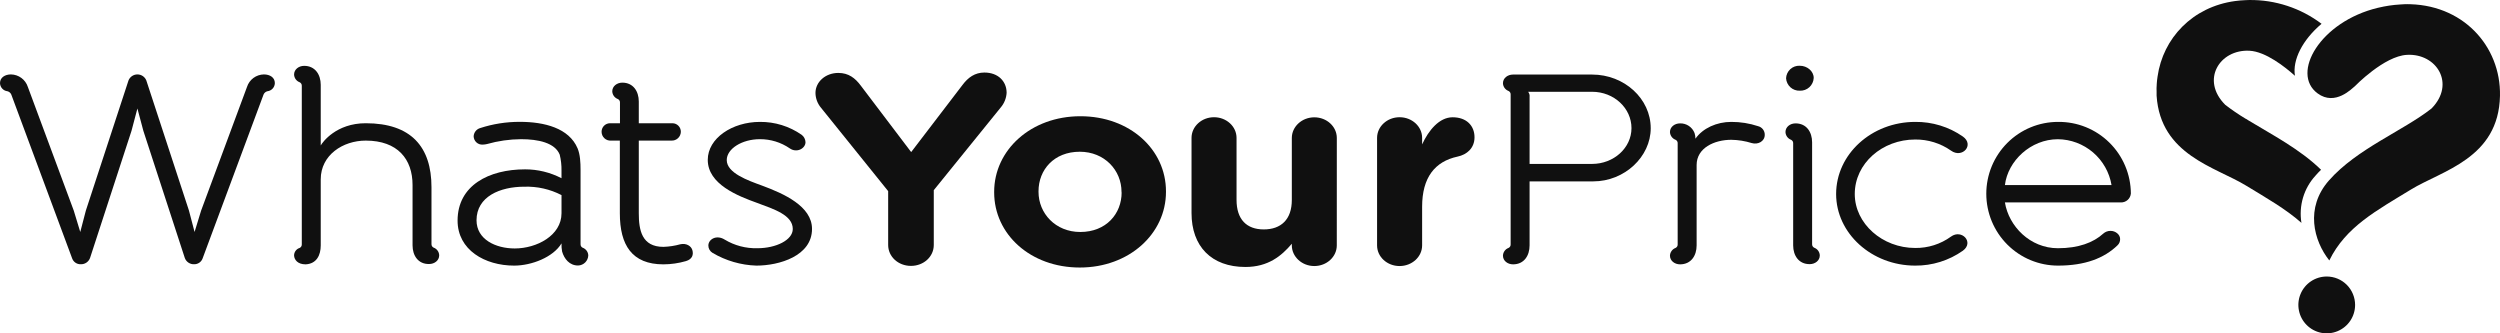 <svg width="180" height="24" viewBox="0 0 180 24" fill="none" xmlns="http://www.w3.org/2000/svg">
<path d="M166.715 12.647C166.839 12.502 166.973 12.36 167.116 12.223C165.609 10.748 163.589 9.701 161.857 8.65C161.8 8.605 161.738 8.568 161.671 8.54V8.54C161.168 8.237 160.683 7.905 160.218 7.547C158.433 5.764 159.807 3.543 161.961 3.653C163.129 3.713 164.519 4.814 165.236 5.457C165.05 4.323 165.768 2.881 167.152 1.713C165.651 0.58 163.816 -0.023 161.937 0.001C161.855 0.001 161.771 0.001 161.688 0.01C161.43 0.019 161.177 0.042 160.93 0.075C157.852 0.492 155.732 2.759 155.344 5.513C155.318 5.689 155.3 5.867 155.288 6.048C155.3 5.867 155.318 5.689 155.344 5.513C155.289 5.866 155.266 6.223 155.275 6.58C155.275 6.448 155.275 6.32 155.275 6.19C155.275 6.322 155.264 6.454 155.275 6.588V6.738C155.275 6.789 155.275 6.837 155.275 6.887C155.552 11.159 159.51 12.018 161.703 13.355C163.188 14.259 164.571 15.042 165.704 16.046C165.604 15.44 165.643 14.819 165.818 14.229C165.993 13.64 166.3 13.099 166.715 12.647V12.647ZM163.533 0.153L163.394 0.129L163.533 0.153ZM162.315 0.016H162.191H162.315Z" fill="#101010"/>
<path d="M167.525 19.909C167.121 19.909 166.726 20.029 166.39 20.253C166.054 20.478 165.792 20.798 165.638 21.172C165.483 21.545 165.443 21.957 165.522 22.353C165.6 22.75 165.795 23.115 166.081 23.401C166.366 23.687 166.73 23.882 167.126 23.961C167.522 24.04 167.933 23.999 168.306 23.844C168.679 23.689 168.998 23.427 169.223 23.091C169.447 22.755 169.567 22.359 169.567 21.954C169.567 21.412 169.352 20.892 168.969 20.508C168.586 20.124 168.066 19.909 167.525 19.909V19.909Z" fill="#101010"/>
<path d="M173.159 0.302C173.362 0.293 173.454 0.293 173.336 0.293C173.272 0.293 173.215 0.302 173.15 0.302C173.042 0.302 172.933 0.313 172.825 0.321C172.285 0.352 171.749 0.432 171.223 0.559C171.429 0.51 171.639 0.473 171.847 0.44C171.639 0.475 171.431 0.51 171.217 0.56C167.047 1.555 164.916 5.284 166.866 6.723C168.139 7.664 169.357 6.351 169.548 6.21C169.548 6.21 171.654 4.032 173.304 3.949C175.441 3.833 176.816 6.035 175.07 7.811C173.014 9.427 169.71 10.701 167.69 12.987C165.945 14.962 166.587 17.335 167.71 18.752C168.889 16.334 171.117 15.159 173.581 13.651C175.808 12.282 179.908 11.419 179.999 6.893C180.069 3.313 177.297 0.226 173.159 0.302Z" fill="#101010"/>
<path d="M17.784 6.259C17.867 6 18.029 5.774 18.247 5.613C18.465 5.452 18.729 5.363 19 5.358C19.427 5.358 19.789 5.574 19.789 5.983C19.785 6.129 19.73 6.269 19.632 6.376C19.534 6.484 19.4 6.552 19.256 6.569C19.194 6.583 19.137 6.612 19.088 6.653C19.04 6.694 19.002 6.745 18.977 6.803L14.585 18.614C14.539 18.736 14.458 18.84 14.351 18.913C14.245 18.987 14.118 19.026 13.989 19.025C13.842 19.034 13.696 18.994 13.573 18.913C13.45 18.832 13.356 18.714 13.306 18.575L10.322 9.42L9.893 7.811L9.468 9.42L6.483 18.575C6.432 18.713 6.338 18.832 6.215 18.913C6.092 18.994 5.947 19.033 5.8 19.025C5.669 19.027 5.542 18.989 5.434 18.915C5.326 18.842 5.244 18.736 5.198 18.614L0.811 6.803C0.786 6.746 0.748 6.694 0.7 6.654C0.652 6.613 0.596 6.584 0.535 6.569C0.39 6.553 0.256 6.484 0.158 6.376C0.06 6.269 0.004 6.129 0 5.983C0 5.574 0.371 5.358 0.789 5.358C1.06 5.363 1.323 5.452 1.541 5.613C1.759 5.774 1.921 6 2.005 6.259L5.31 15.161L5.779 16.703L6.182 15.161L9.253 5.788C9.305 5.661 9.394 5.552 9.508 5.475C9.622 5.399 9.756 5.358 9.893 5.358C10.031 5.358 10.165 5.399 10.279 5.475C10.393 5.552 10.482 5.661 10.534 5.788L13.605 15.161L14.009 16.703L14.481 15.161L17.784 6.259Z" fill="#101010"/>
<path d="M29.704 17.668V13.323C29.704 11.464 28.637 10.123 26.333 10.123C24.693 10.123 23.093 11.159 23.093 12.912V17.668C23.093 18.371 22.796 18.994 22.005 19.033C21.43 19.033 21.194 18.702 21.174 18.408C21.171 18.283 21.209 18.162 21.282 18.061C21.355 17.96 21.459 17.886 21.578 17.85C21.626 17.827 21.665 17.791 21.692 17.745C21.719 17.7 21.732 17.648 21.729 17.595V6.18C21.732 6.128 21.719 6.075 21.692 6.029C21.666 5.984 21.626 5.947 21.578 5.924C21.463 5.882 21.363 5.806 21.291 5.707C21.218 5.607 21.178 5.489 21.174 5.366C21.174 4.994 21.515 4.741 21.899 4.741C22.686 4.741 23.093 5.366 23.093 6.11V10.474C23.219 10.24 24.207 8.873 26.333 8.873C29.596 8.873 31.067 10.571 31.067 13.48V17.571C31.064 17.623 31.076 17.676 31.103 17.721C31.129 17.766 31.168 17.803 31.215 17.826C31.331 17.867 31.432 17.942 31.505 18.042C31.577 18.141 31.618 18.261 31.622 18.384C31.622 18.756 31.28 19.009 30.898 19.009C30.109 19.025 29.704 18.401 29.704 17.668Z" fill="#101010"/>
<path d="M40.472 18.11C40.435 17.917 40.421 17.72 40.429 17.523C39.832 18.52 38.276 19.124 37.019 19.124C34.908 19.124 32.946 17.993 32.946 15.883C32.946 13.344 35.207 12.193 37.808 12.193C38.72 12.192 39.618 12.411 40.428 12.833V12.29C40.435 11.901 40.392 11.514 40.3 11.136C39.96 10.277 38.744 10.021 37.515 10.021C36.685 10.027 35.86 10.145 35.062 10.372C34.964 10.395 34.864 10.408 34.763 10.411C34.68 10.418 34.596 10.407 34.517 10.38C34.437 10.353 34.365 10.31 34.303 10.253C34.241 10.197 34.191 10.128 34.157 10.052C34.122 9.975 34.104 9.893 34.102 9.809C34.111 9.674 34.16 9.545 34.244 9.44C34.328 9.335 34.443 9.258 34.572 9.221C35.495 8.921 36.459 8.77 37.429 8.773C39.199 8.773 40.97 9.221 41.588 10.685C41.773 11.133 41.8 11.7 41.8 12.247V17.58C41.797 17.633 41.809 17.685 41.836 17.731C41.863 17.776 41.903 17.812 41.95 17.835C42.066 17.877 42.166 17.952 42.239 18.051C42.312 18.151 42.352 18.27 42.356 18.393C42.348 18.583 42.269 18.763 42.135 18.897C42 19.031 41.82 19.109 41.631 19.116C41.005 19.124 40.621 18.635 40.472 18.11ZM40.429 14.047C39.601 13.619 38.677 13.411 37.745 13.443C36.017 13.443 34.31 14.144 34.31 15.86C34.31 17.246 35.697 17.889 37.062 17.889C38.64 17.889 40.429 16.959 40.429 15.352V14.047Z" fill="#101010"/>
<path d="M45.993 7.313V8.873H48.423C48.504 8.875 48.583 8.892 48.657 8.924C48.73 8.957 48.797 9.003 48.852 9.061C48.908 9.119 48.951 9.188 48.98 9.263C49.009 9.338 49.023 9.418 49.021 9.498C49.018 9.584 48.998 9.669 48.962 9.747C48.926 9.825 48.875 9.895 48.811 9.954C48.748 10.012 48.674 10.057 48.593 10.086C48.512 10.115 48.426 10.127 48.34 10.123H45.993V15.356C45.993 16.565 46.207 17.774 47.764 17.774C48.175 17.761 48.583 17.699 48.979 17.588C49.406 17.491 49.768 17.705 49.853 18.019C49.938 18.334 49.853 18.663 49.385 18.8C48.858 18.953 48.313 19.031 47.764 19.033C45.503 19.033 44.629 17.647 44.629 15.364V10.123H43.999C43.913 10.13 43.826 10.119 43.744 10.091C43.661 10.062 43.586 10.018 43.522 9.959C43.458 9.901 43.406 9.829 43.37 9.75C43.335 9.671 43.316 9.585 43.314 9.498C43.312 9.418 43.326 9.338 43.355 9.263C43.384 9.188 43.428 9.119 43.483 9.061C43.539 9.003 43.605 8.957 43.679 8.924C43.753 8.892 43.832 8.875 43.912 8.873H44.638V7.385C44.641 7.333 44.629 7.281 44.602 7.236C44.576 7.191 44.537 7.155 44.49 7.133C44.374 7.091 44.274 7.015 44.201 6.916C44.129 6.816 44.087 6.698 44.083 6.575C44.083 6.203 44.425 5.95 44.809 5.95C45.589 5.952 45.993 6.569 45.993 7.313Z" fill="#101010"/>
<path d="M54.457 19.124C53.345 19.088 52.259 18.772 51.301 18.205C51.21 18.151 51.134 18.074 51.082 17.982C51.029 17.89 51.002 17.785 51.002 17.679C51.002 17.231 51.58 16.879 52.174 17.249C52.887 17.68 53.708 17.896 54.541 17.872C55.864 17.872 57.08 17.288 57.08 16.487C57.08 15.49 55.736 15.062 54.52 14.612C53.113 14.105 50.959 13.264 50.959 11.51C50.959 9.948 52.729 8.777 54.712 8.777C55.786 8.766 56.837 9.091 57.719 9.706C57.802 9.768 57.87 9.848 57.917 9.94C57.965 10.032 57.992 10.133 57.996 10.236C57.996 10.685 57.377 11.036 56.867 10.685C56.233 10.249 55.481 10.017 54.712 10.021C53.432 10.021 52.326 10.705 52.326 11.525C52.326 12.455 53.839 12.989 54.862 13.361C56.44 13.945 58.465 14.848 58.465 16.483C58.467 18.421 56.121 19.124 54.457 19.124Z" fill="#101010"/>
<path d="M63.948 13.762L59.121 7.769C58.864 7.468 58.72 7.087 58.714 6.692C58.714 5.894 59.44 5.251 60.357 5.251C61.1 5.251 61.572 5.622 61.978 6.167L65.604 10.95L69.298 6.119C69.705 5.574 70.195 5.223 70.876 5.223C71.879 5.223 72.477 5.868 72.477 6.684C72.454 7.074 72.304 7.445 72.05 7.741L67.232 13.692V17.64C67.232 18.48 66.506 19.144 65.589 19.144C64.672 19.144 63.948 18.48 63.948 17.64V13.762Z" fill="#101010"/>
<path d="M71.58 13.852V13.813C71.58 10.806 74.225 8.369 77.788 8.369C81.351 8.369 83.95 10.768 83.95 13.774V13.815C83.95 16.823 81.306 19.262 77.745 19.262C74.184 19.262 71.58 16.859 71.58 13.852ZM80.749 13.852V13.813C80.749 12.267 79.533 10.925 77.743 10.925C75.887 10.925 74.773 12.226 74.773 13.772V13.813C74.773 15.356 75.989 16.703 77.781 16.703C79.644 16.703 80.758 15.393 80.758 13.852H80.749Z" fill="#101010"/>
<path d="M96.249 17.668C96.249 18.488 95.525 19.155 94.63 19.155C93.735 19.155 93.011 18.48 93.011 17.668V17.549C92.269 18.428 91.305 19.222 89.67 19.222C87.219 19.222 85.79 17.735 85.79 15.339V9.928C85.79 9.109 86.515 8.44 87.41 8.44C88.305 8.44 89.031 9.106 89.031 9.928V14.391C89.031 15.797 89.755 16.518 90.992 16.518C92.228 16.518 93.011 15.808 93.011 14.398V9.935C93.011 9.117 93.737 8.447 94.632 8.447C95.527 8.447 96.251 9.113 96.251 9.935L96.249 17.668Z" fill="#101010"/>
<path d="M99.149 9.928C99.149 9.109 99.875 8.44 100.77 8.44C101.665 8.44 102.393 9.106 102.393 9.928V10.396C102.86 9.381 103.629 8.444 104.587 8.444C105.589 8.444 106.165 9.048 106.165 9.887C106.165 10.67 105.608 11.136 104.949 11.274C103.31 11.627 102.393 12.779 102.393 14.886V17.668C102.393 18.488 101.667 19.155 100.77 19.155C99.873 19.155 99.149 18.492 99.149 17.668V9.928Z" fill="#101010"/>
<path d="M108.766 17.58V6.803C108.769 6.751 108.756 6.699 108.729 6.654C108.703 6.609 108.663 6.573 108.616 6.551C108.501 6.508 108.401 6.432 108.329 6.333C108.257 6.234 108.217 6.115 108.213 5.993C108.213 5.621 108.552 5.368 108.939 5.368H114.629C116.955 5.368 118.852 7.107 118.852 9.234C118.852 11.28 116.975 13.059 114.716 13.059H110.13V17.668C110.13 18.412 109.728 19.033 108.939 19.033C108.552 19.033 108.213 18.78 108.213 18.408C108.216 18.285 108.257 18.166 108.329 18.067C108.4 17.968 108.5 17.892 108.616 17.85C108.665 17.826 108.707 17.788 108.734 17.739C108.761 17.691 108.772 17.635 108.766 17.58ZM110.13 11.802H114.629C116.188 11.802 117.467 10.651 117.467 9.225C117.467 7.798 116.218 6.608 114.629 6.608H110.025C110.067 6.66 110.098 6.719 110.116 6.783C110.134 6.847 110.139 6.914 110.13 6.98V11.802Z" fill="#101010"/>
<path d="M122.007 9.578C122.049 9.71 122.071 9.847 122.072 9.985C122.606 9.225 123.607 8.777 124.652 8.777C125.311 8.775 125.965 8.88 126.59 9.087C126.728 9.122 126.849 9.203 126.935 9.316C127.021 9.429 127.065 9.568 127.062 9.71C127.062 10.181 126.57 10.435 126.122 10.3C125.646 10.152 125.151 10.073 124.652 10.065C123.436 10.065 122.157 10.651 122.157 11.88V17.668C122.157 18.412 121.752 19.033 120.963 19.033C120.579 19.033 120.237 18.78 120.237 18.408C120.242 18.285 120.283 18.166 120.355 18.067C120.427 17.968 120.527 17.892 120.642 17.85C120.689 17.827 120.729 17.791 120.756 17.745C120.783 17.7 120.795 17.648 120.792 17.595V10.316C120.795 10.264 120.782 10.213 120.755 10.168C120.729 10.123 120.689 10.087 120.642 10.065C120.527 10.023 120.428 9.947 120.356 9.848C120.284 9.748 120.242 9.63 120.237 9.507C120.237 9.135 120.579 8.883 120.963 8.883C121.187 8.877 121.408 8.94 121.595 9.065C121.782 9.189 121.925 9.369 122.007 9.578V9.578Z" fill="#101010"/>
<path d="M129.108 17.668V10.316C129.111 10.264 129.098 10.213 129.072 10.168C129.045 10.124 129.006 10.088 128.959 10.065C128.844 10.023 128.744 9.948 128.672 9.848C128.6 9.749 128.559 9.63 128.554 9.507C128.554 9.136 128.894 8.883 129.278 8.883C130.069 8.883 130.472 9.507 130.472 10.249V17.58C130.469 17.633 130.482 17.685 130.509 17.731C130.536 17.776 130.575 17.812 130.623 17.835C130.738 17.877 130.838 17.953 130.91 18.052C130.981 18.152 131.022 18.27 131.025 18.393C131.025 18.765 130.684 19.018 130.301 19.018C129.512 19.025 129.108 18.401 129.108 17.668ZM128.597 5.641C128.601 5.516 128.63 5.393 128.683 5.28C128.735 5.166 128.809 5.064 128.901 4.98C128.993 4.895 129.101 4.83 129.218 4.788C129.336 4.746 129.46 4.727 129.585 4.734C130.119 4.734 130.587 5.126 130.587 5.613C130.575 5.868 130.463 6.107 130.275 6.279C130.087 6.451 129.839 6.541 129.585 6.53C129.336 6.54 129.093 6.451 128.908 6.284C128.724 6.116 128.612 5.883 128.597 5.634V5.641Z" fill="#101010"/>
<path d="M132.201 13.969C132.201 11.099 134.759 8.777 137.893 8.777C139.119 8.762 140.32 9.13 141.327 9.831C142.179 10.435 141.283 11.43 140.473 10.845C139.718 10.315 138.815 10.035 137.893 10.045C135.526 10.045 133.543 11.763 133.543 13.969C133.543 16.096 135.526 17.854 137.893 17.854C138.819 17.866 139.724 17.578 140.473 17.034C141.242 16.476 142.157 17.443 141.327 18.051C140.322 18.759 139.121 19.134 137.893 19.124C134.759 19.124 132.201 16.799 132.201 13.969Z" fill="#101010"/>
<path d="M144.354 14.575C144.632 16.292 146.166 17.872 148.171 17.872C149.656 17.872 150.729 17.463 151.432 16.822C151.578 16.69 151.769 16.619 151.965 16.623C152.307 16.623 152.649 16.879 152.649 17.21C152.651 17.294 152.636 17.378 152.604 17.455C152.572 17.533 152.524 17.603 152.463 17.66C151.505 18.59 150.12 19.124 148.178 19.124C147.5 19.124 146.828 18.99 146.202 18.73C145.575 18.47 145.006 18.089 144.526 17.608C144.046 17.128 143.666 16.558 143.406 15.93C143.147 15.302 143.013 14.63 143.013 13.95C143.013 13.271 143.147 12.598 143.406 11.97C143.666 11.343 144.046 10.772 144.526 10.292C145.006 9.811 145.575 9.43 146.202 9.17C146.828 8.91 147.5 8.777 148.178 8.777C148.861 8.768 149.539 8.895 150.172 9.15C150.806 9.405 151.383 9.783 151.87 10.262C152.358 10.741 152.746 11.312 153.012 11.941C153.279 12.571 153.418 13.248 153.423 13.932C153.408 14.111 153.324 14.279 153.189 14.398C153.054 14.518 152.879 14.581 152.699 14.575H144.354ZM152.03 13.323C151.875 12.408 151.403 11.575 150.698 10.973C149.992 10.37 149.098 10.034 148.171 10.024C146.208 10.024 144.565 11.586 144.354 13.323H152.03Z" fill="#101010"/>
</svg>
